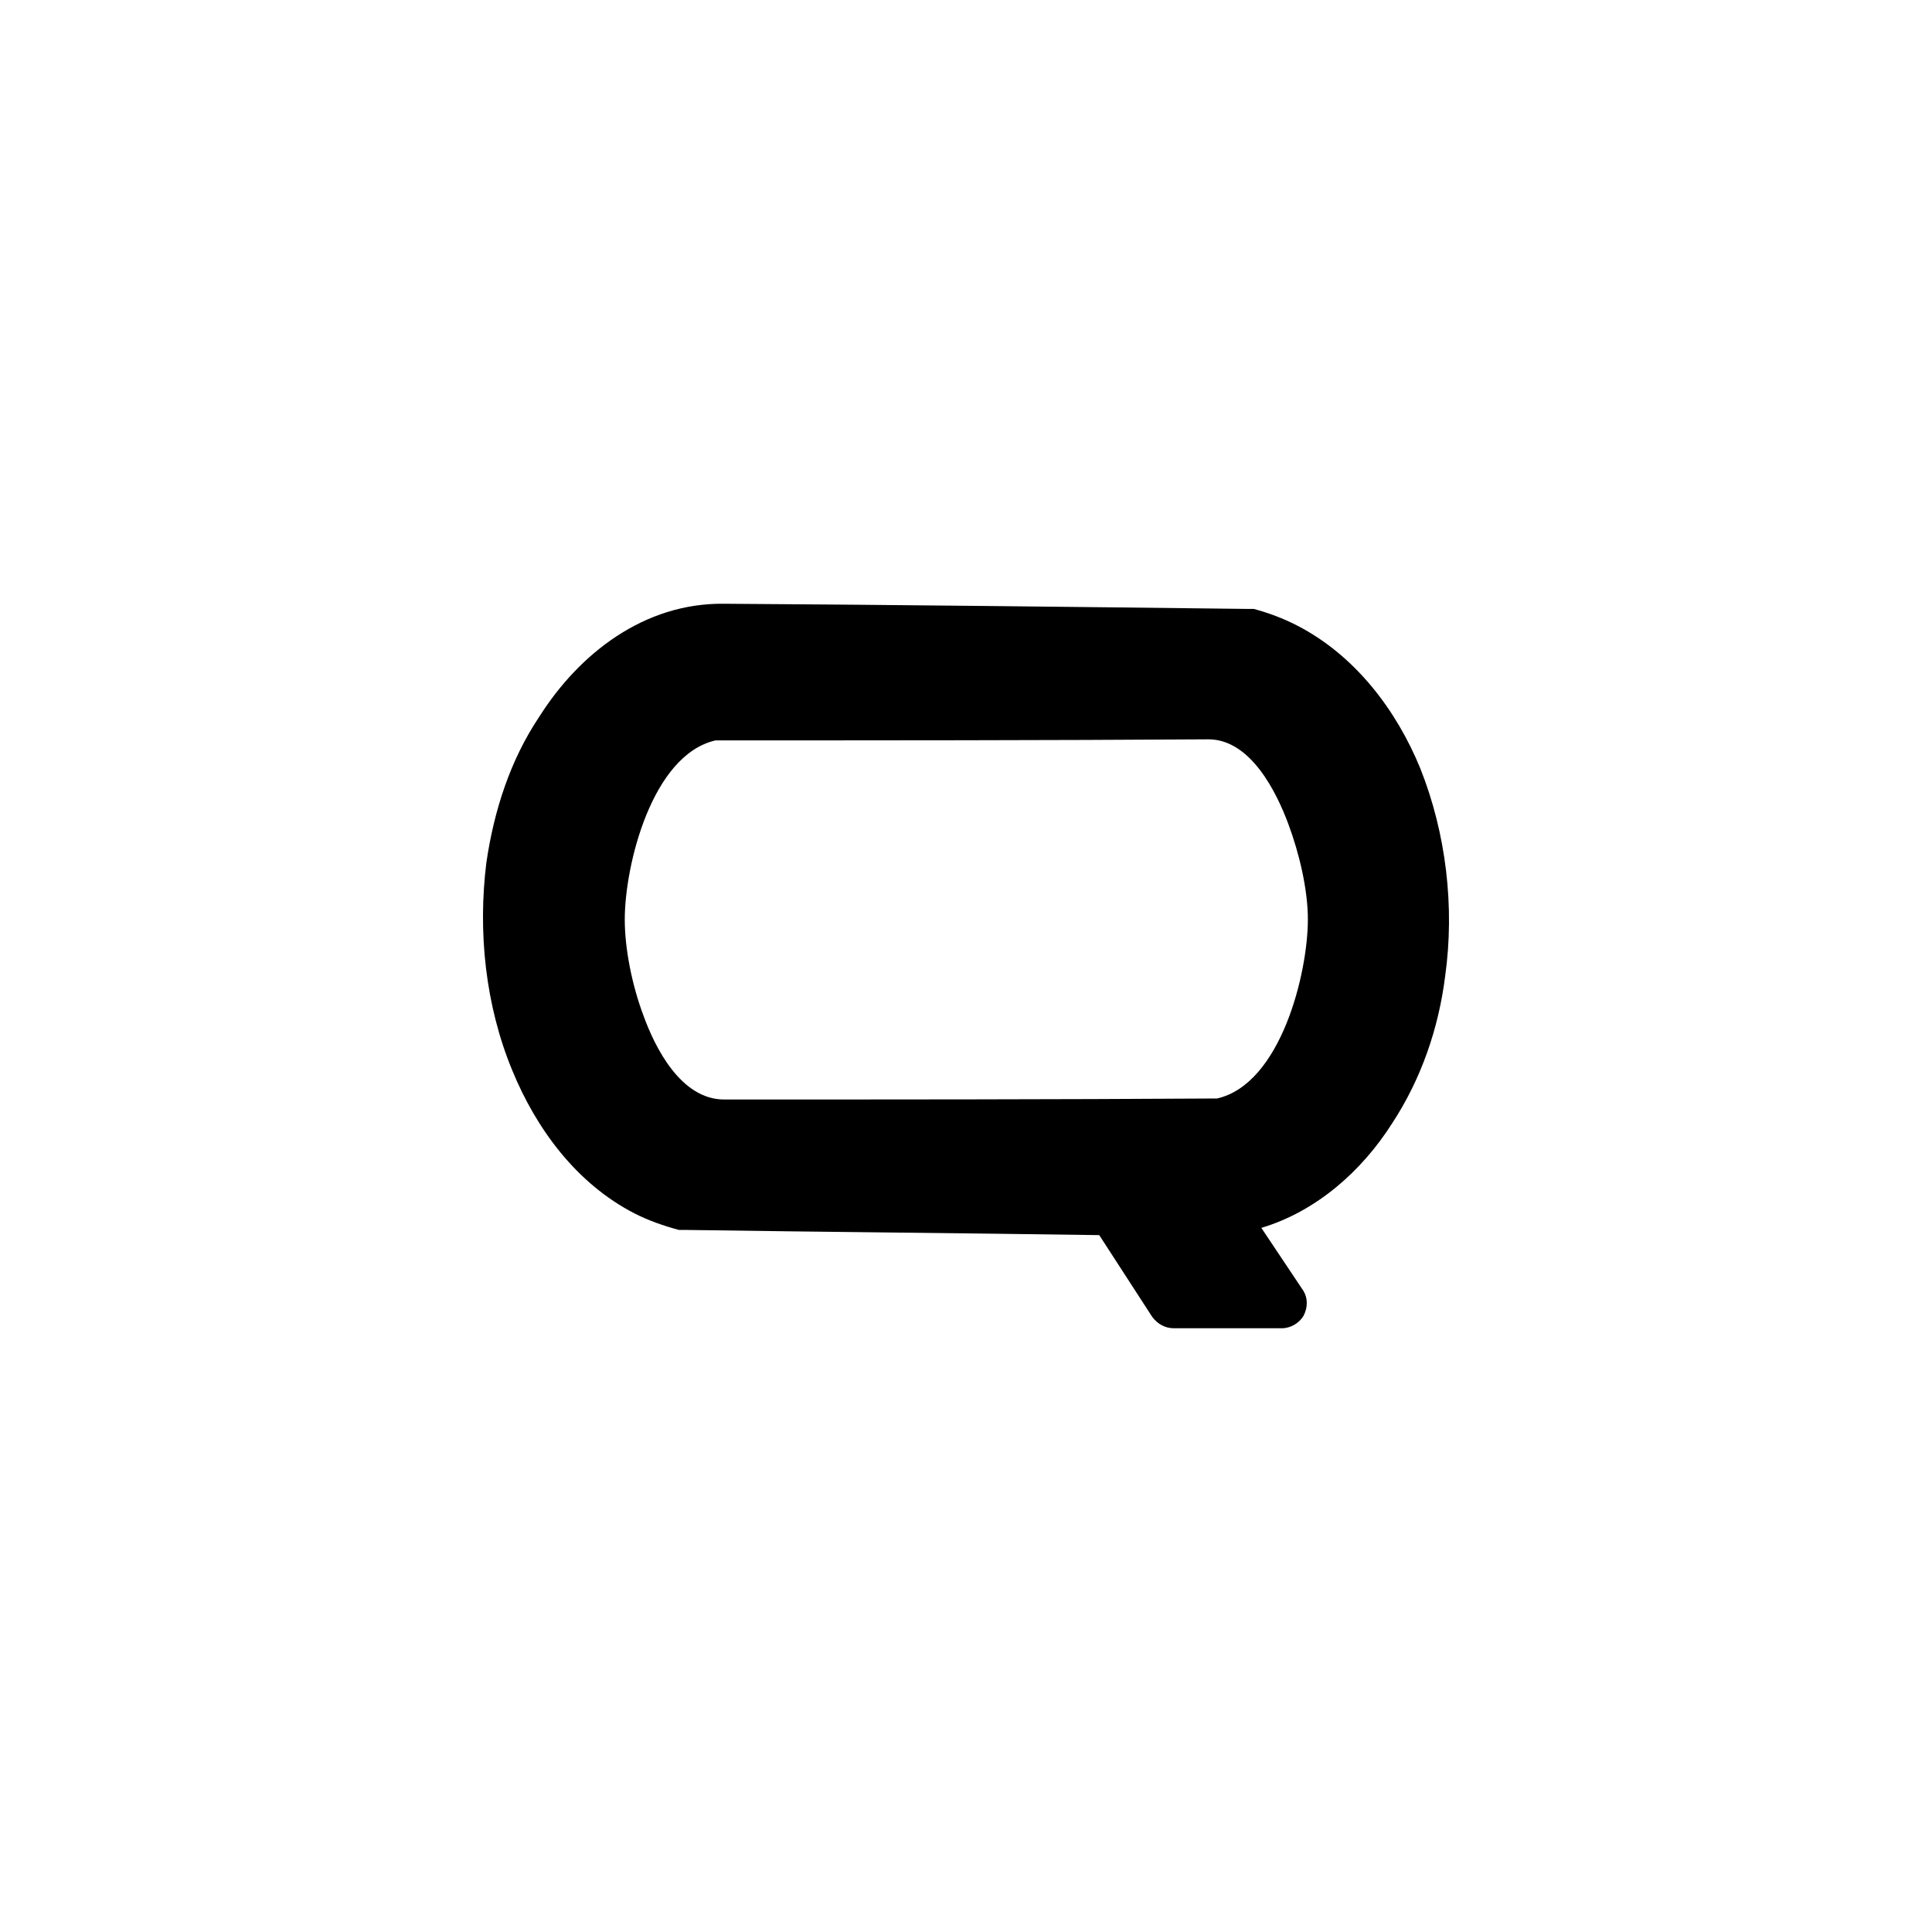 <svg width="40" height="40" viewBox="0 0 40 40" fill="none" xmlns="http://www.w3.org/2000/svg">
<g id="Group 1000001890">
<g id="Rectangle 1" filter="url(#filter0_b_467_684)">
<rect width="40" height="40" rx="10" fill="white"/>
<rect x="0.5" y="0.5" width="39" height="39" rx="9.5" stroke="url(#paint0_radial_467_684)"/>
<rect x="0.5" y="0.5" width="39" height="39" rx="9.5" stroke="url(#paint1_radial_467_684)"/>
</g>
<path id="Q" d="M13.136 25.122C11.928 24.5 11.1 23.364 10.607 22.164C10.048 20.814 9.891 19.293 10.07 17.857C10.227 16.786 10.563 15.736 11.167 14.836C11.995 13.529 13.338 12.479 14.993 12.5C18.596 12.522 22.222 12.565 25.824 12.607C25.869 12.607 25.914 12.607 25.959 12.607C26.272 12.693 26.563 12.8 26.854 12.95C28.062 13.572 28.913 14.707 29.405 15.907C29.942 17.257 30.121 18.779 29.92 20.214C29.785 21.286 29.427 22.336 28.823 23.257C28.197 24.243 27.257 25.079 26.115 25.422L26.988 26.729C27.078 26.879 27.078 27.071 26.988 27.243C26.899 27.393 26.72 27.5 26.541 27.5H24.303C24.124 27.5 23.967 27.414 23.855 27.264L22.759 25.572C19.894 25.529 17.03 25.507 14.165 25.464C14.121 25.464 14.098 25.464 14.054 25.464C13.74 25.379 13.427 25.271 13.136 25.122ZM14.993 22.764C18.395 22.764 21.796 22.764 25.198 22.743C26.518 22.443 27.078 20.15 27.078 19.036C27.078 18.415 26.899 17.665 26.675 17.064C26.429 16.4 25.892 15.307 25.019 15.307C21.617 15.329 18.216 15.329 14.815 15.329C13.494 15.629 12.935 17.922 12.935 19.036C12.935 19.657 13.091 20.407 13.315 21.007C13.561 21.693 14.098 22.764 14.993 22.764Z" fill="black"/>
</g>
<defs>
<filter id="filter0_b_467_684" x="-40" y="-40" width="120" height="120" filterUnits="userSpaceOnUse" color-interpolation-filters="sRGB">
<feFlood flood-opacity="0" result="BackgroundImageFix"/>
<feGaussianBlur in="BackgroundImageFix" stdDeviation="20"/>
<feComposite in2="SourceAlpha" operator="in" result="effect1_backgroundBlur_467_684"/>
<feBlend mode="normal" in="SourceGraphic" in2="effect1_backgroundBlur_467_684" result="shape"/>
</filter>
<radialGradient id="paint0_radial_467_684" cx="0" cy="0" r="1" gradientUnits="userSpaceOnUse" gradientTransform="translate(20 0.364) rotate(90) scale(34.727)">
<stop stop-color="white"/>
<stop offset="1" stop-color="white" stop-opacity="0"/>
</radialGradient>
<radialGradient id="paint1_radial_467_684" cx="0" cy="0" r="1" gradientUnits="userSpaceOnUse" gradientTransform="translate(20 40) rotate(-90) scale(20)">
<stop stop-color="white"/>
<stop offset="1" stop-color="white" stop-opacity="0"/>
</radialGradient>
</defs>
</svg>
